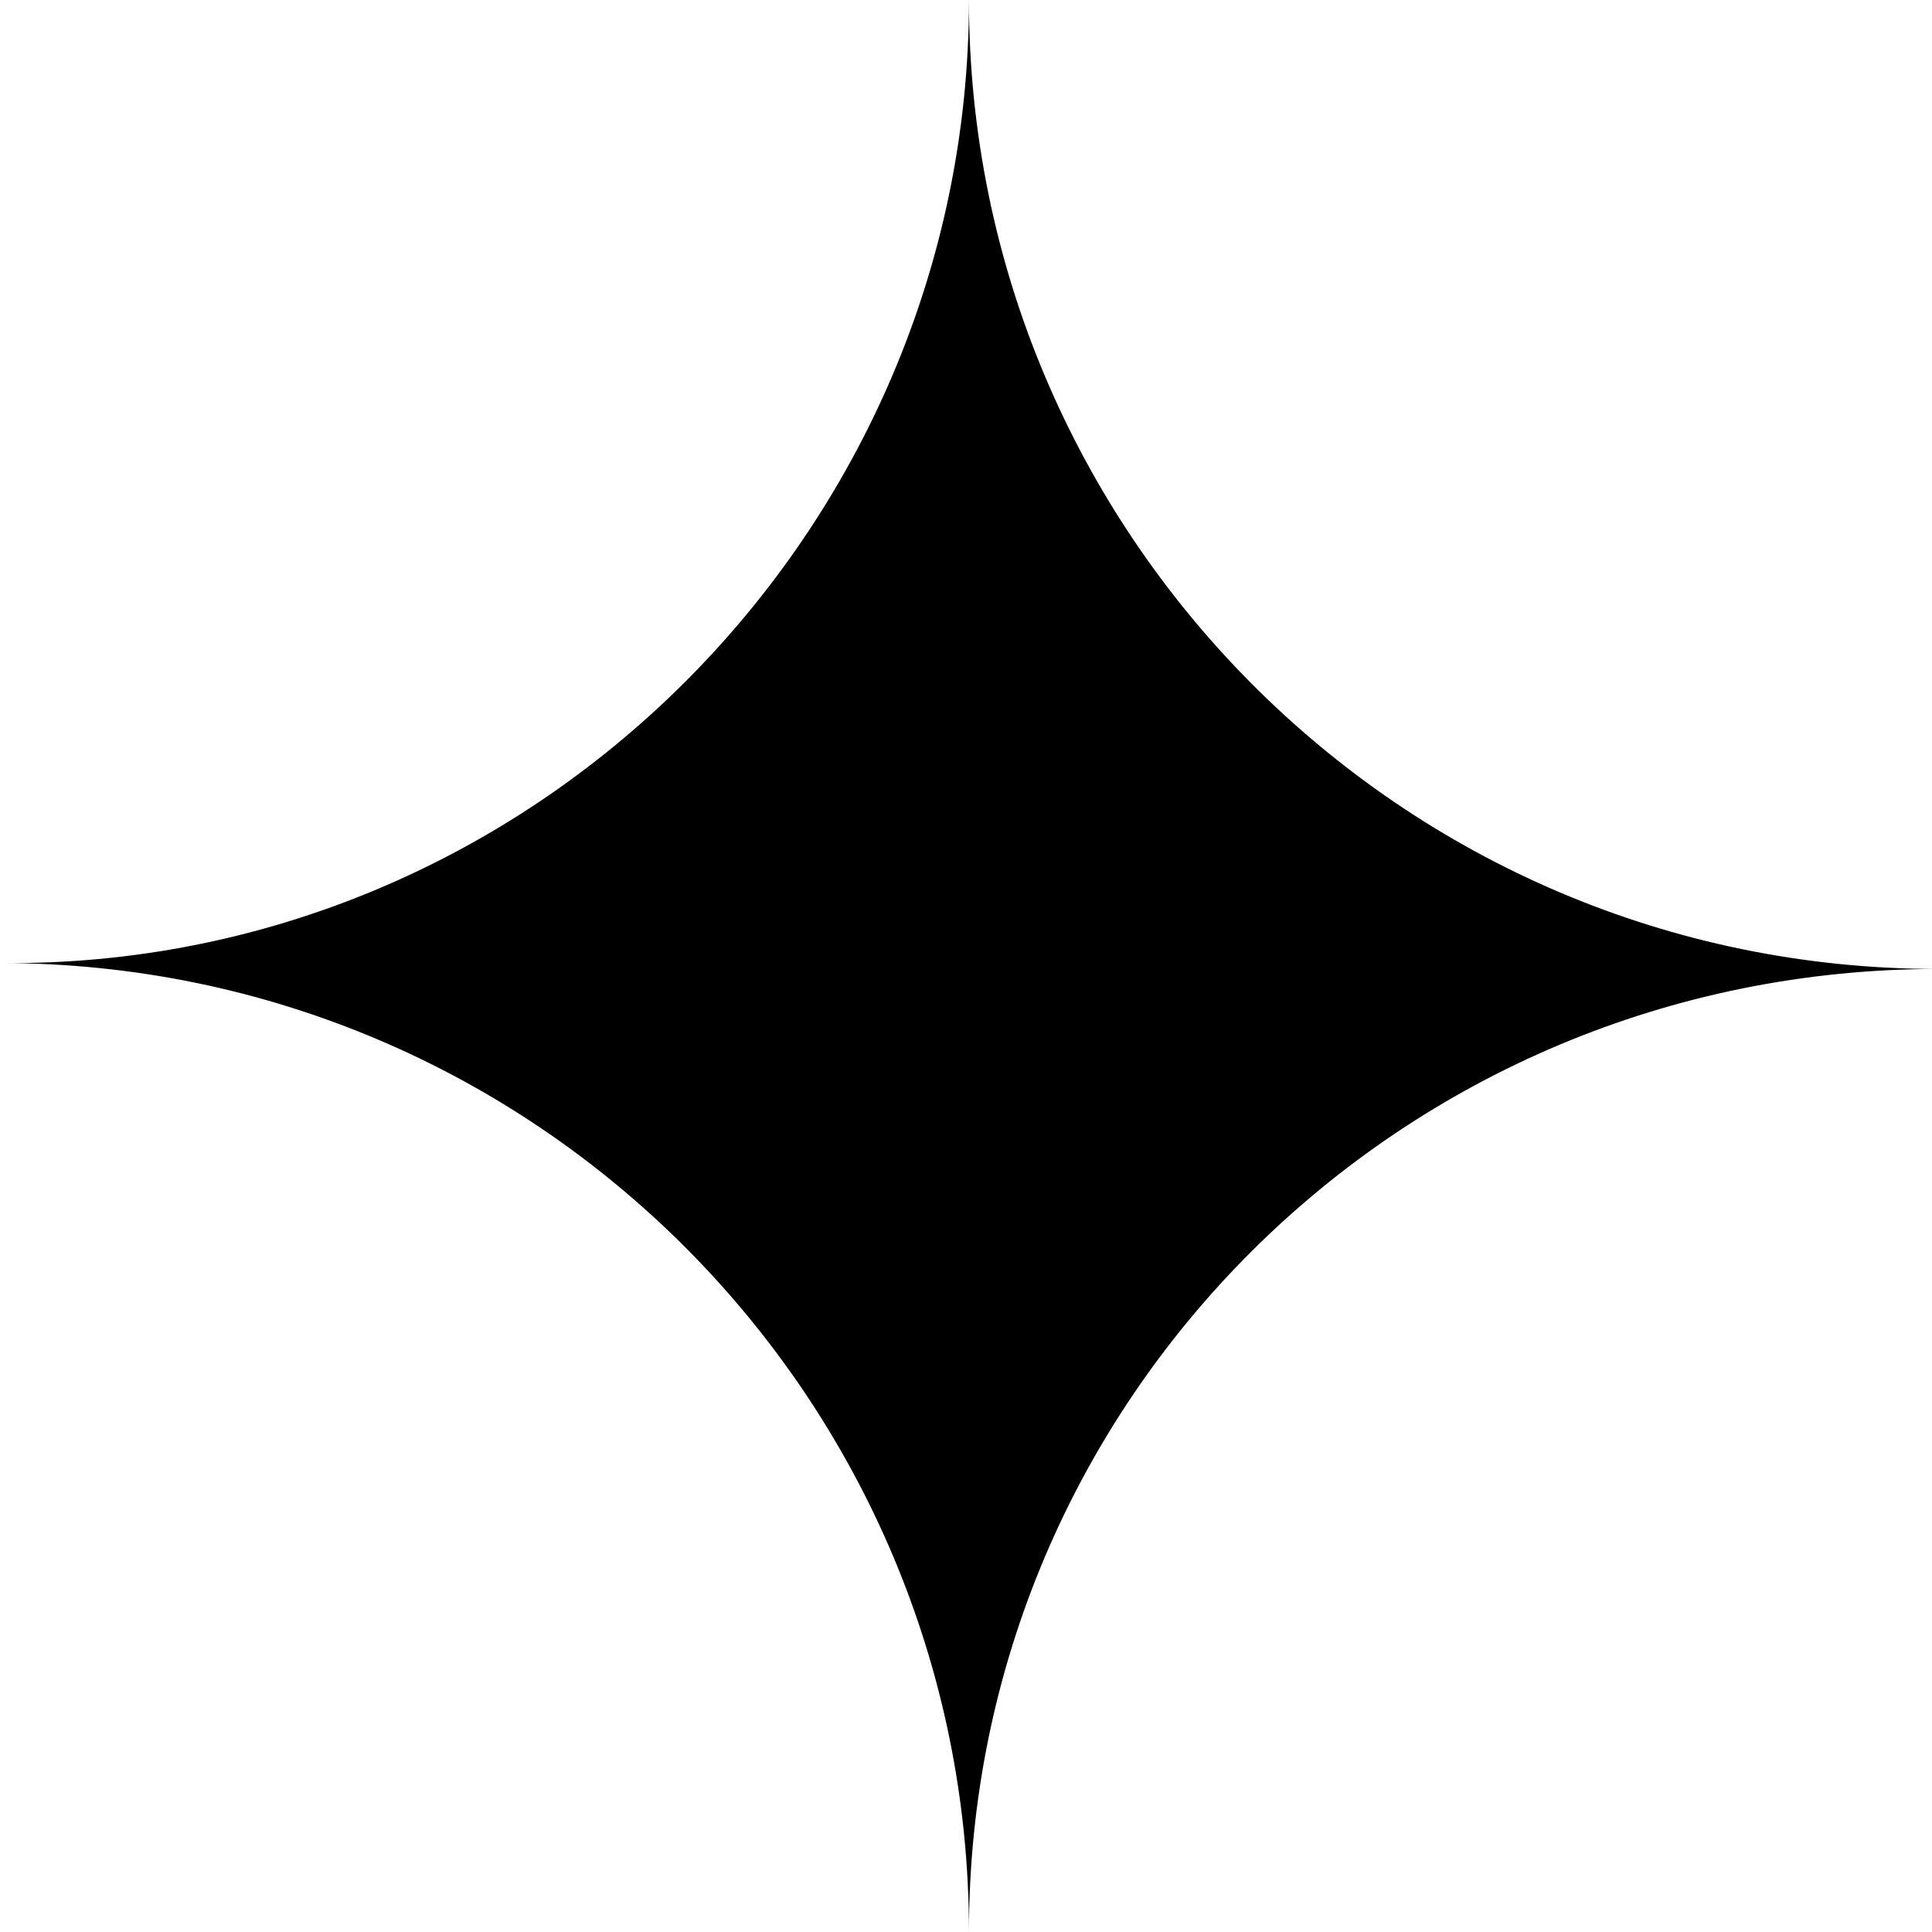 <svg width="32" height="32" viewBox="0 0 32 32" fill="none" xmlns="http://www.w3.org/2000/svg">
<g clip-path="url(#clip0_22_669)">
<path d="M16.049 32C16.049 23.193 8.905 15.951 0 15.951C8.807 16.049 16.049 8.807 16.049 0C16.049 8.807 23.193 16.049 32.098 16.049C23.193 16.049 16.049 23.193 16.049 32Z" fill="black"/>
</g>
<defs>
<clipPath id="clip0_22_669">
<rect width="32" height="32" fill="white"/>
</clipPath>
</defs>
</svg>
